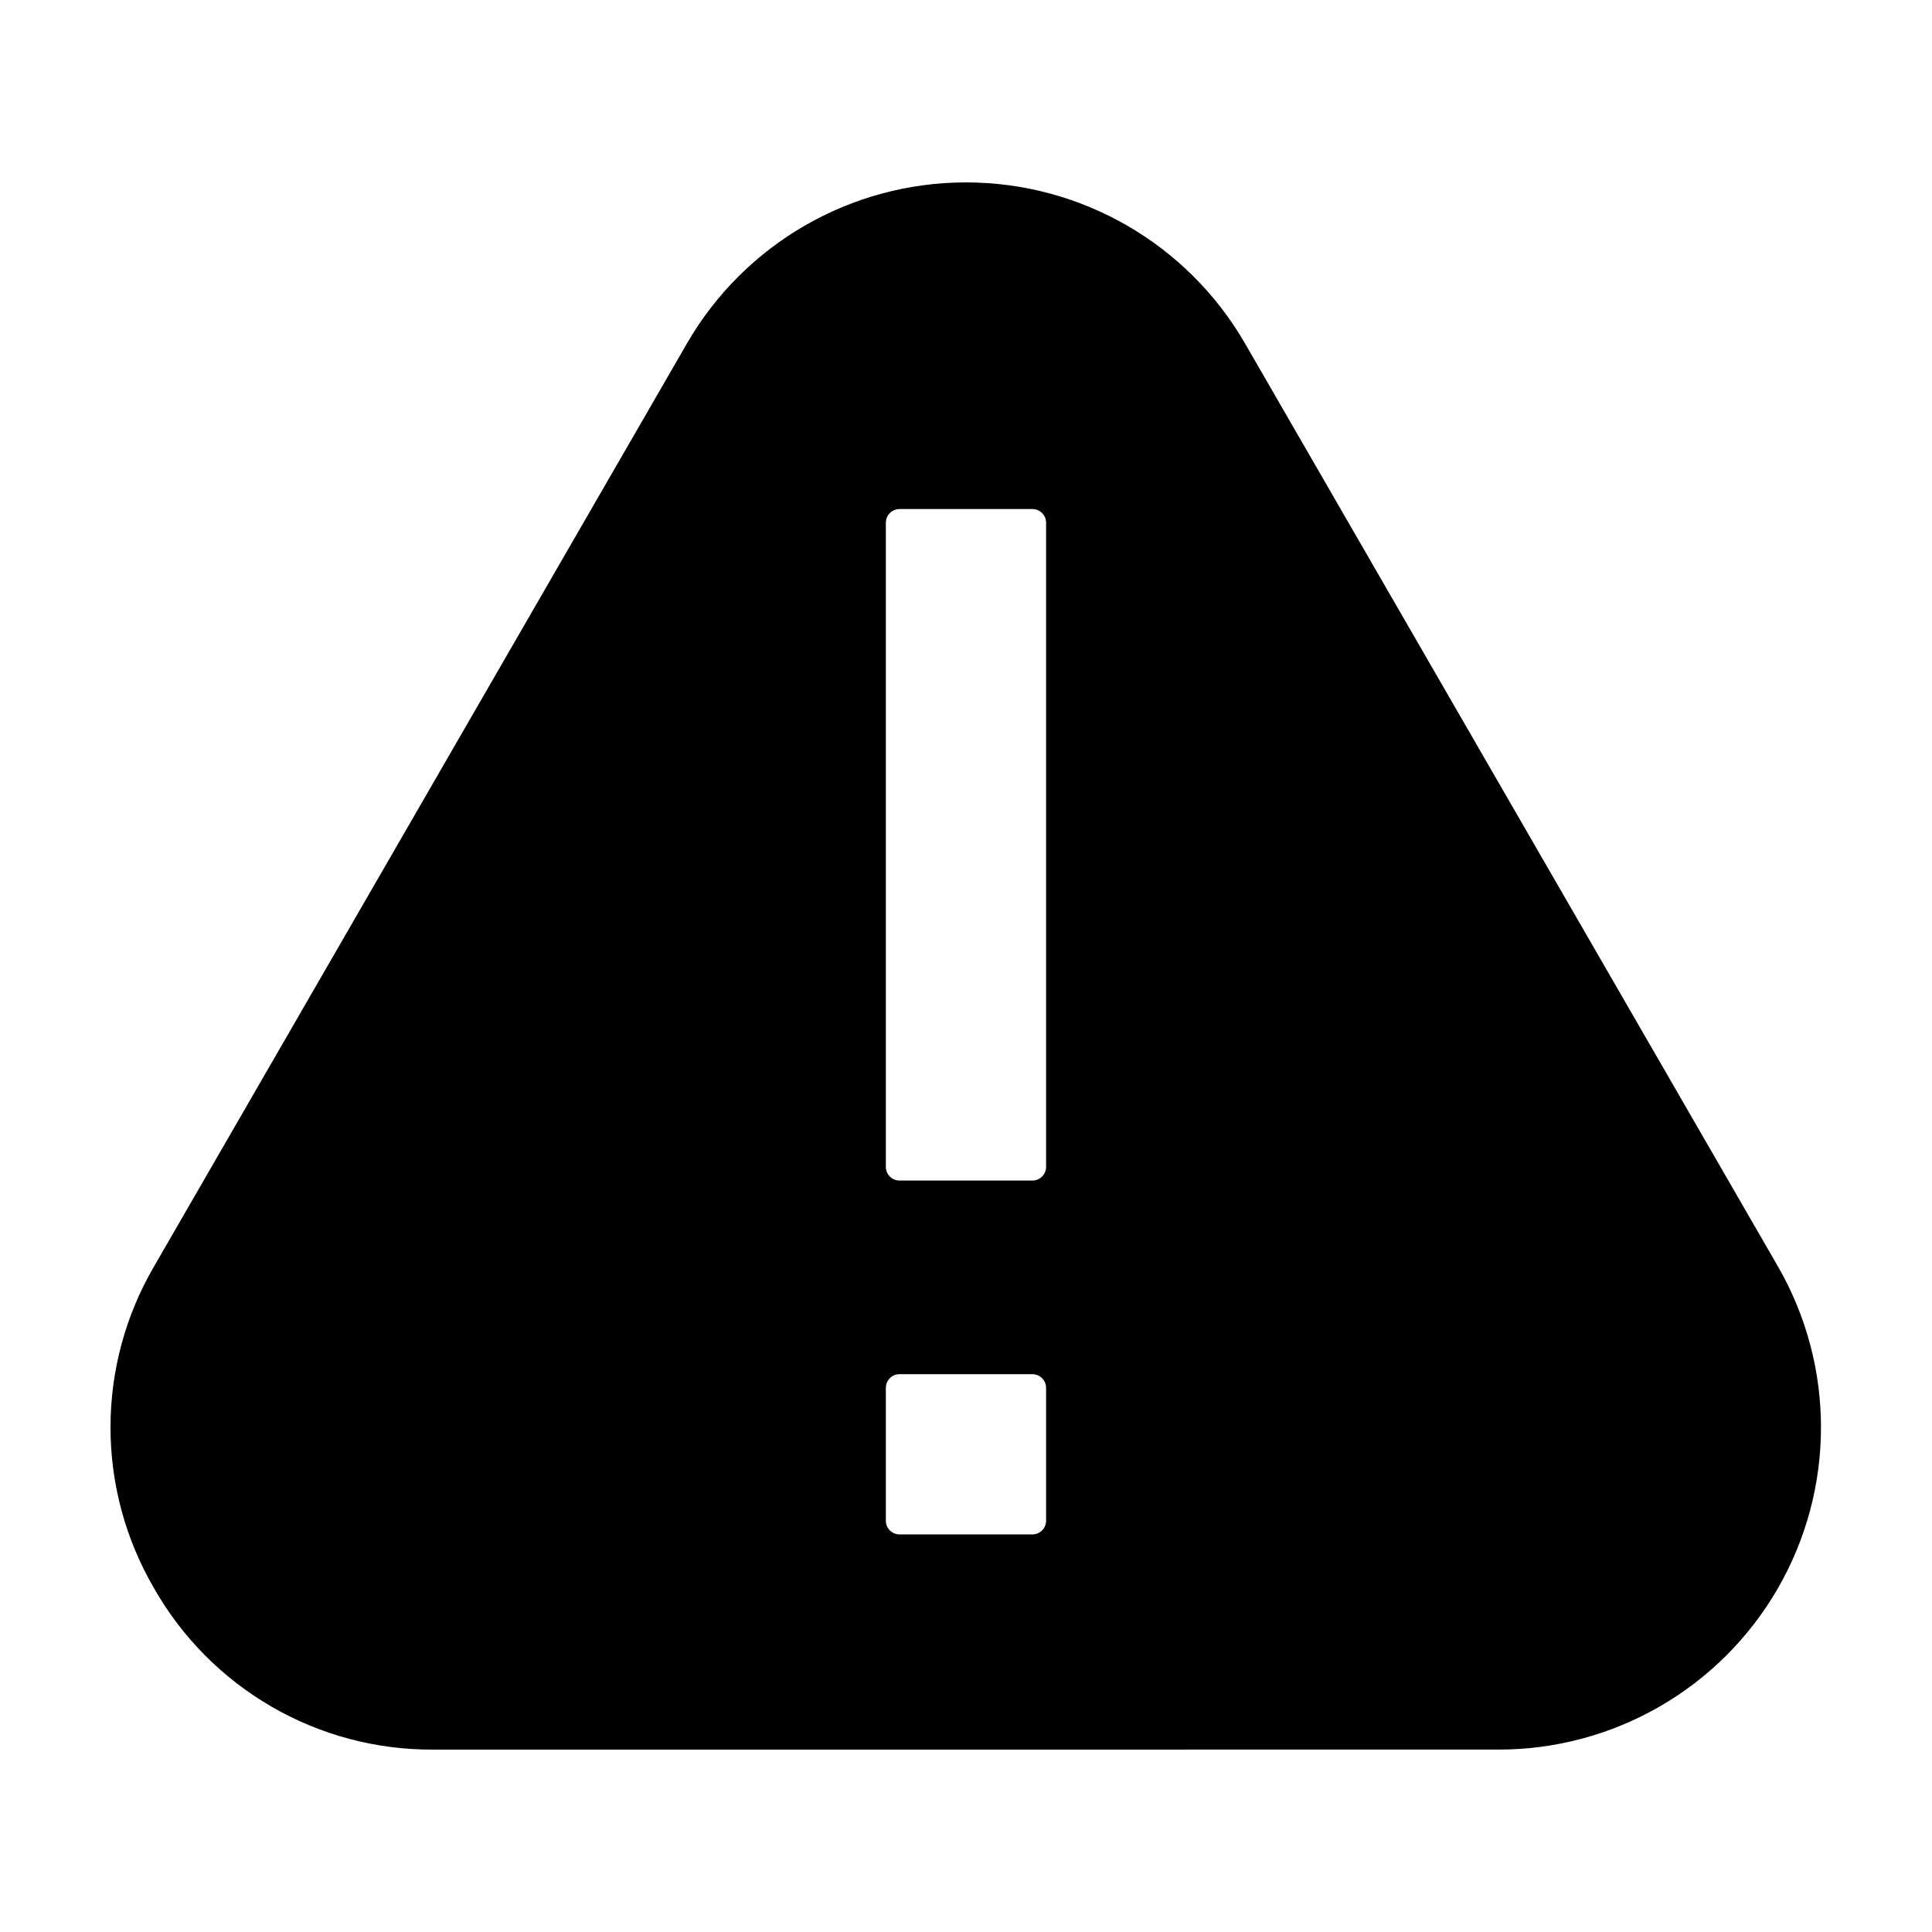 <?xml version="1.0" encoding="UTF-8"?>
<!-- Uploaded to: SVG Repo, www.svgrepo.com, Generator: SVG Repo Mixer Tools -->
<svg fill="#000000" width="800px" height="800px" version="1.1" viewBox="144 144 512 512" xmlns="http://www.w3.org/2000/svg">
 <path d="m184.86 564.96c7.426 13.043 18.191 23.871 31.188 31.375 13 7.508 27.762 11.414 42.77 11.328l282.36-0.004c30.512 0 58.703-16.277 73.957-42.703 15.258-26.422 15.258-58.977 0-85.398l-141.18-244.52c-15.254-26.422-43.445-42.699-73.957-42.699s-58.703 16.273-73.961 42.699l-141.18 244.52c-7.582 12.957-11.578 27.695-11.574 42.703 0 15.008 3.996 29.746 11.578 42.699zm193.9-282.43c0-2.004 1.625-3.629 3.633-3.629h35.203-0.004c2.008 0 3.633 1.625 3.633 3.629v170.7c0 2.004-1.625 3.629-3.633 3.629h-35.199c-2.008 0-3.633-1.625-3.633-3.629zm0 229.27v0.004c0-2.008 1.625-3.633 3.633-3.633h35.203-0.004c2.008 0 3.633 1.625 3.633 3.633v35.199c0 2.008-1.625 3.633-3.633 3.633h-35.199c-2.008 0-3.633-1.625-3.633-3.633z"/>
</svg>